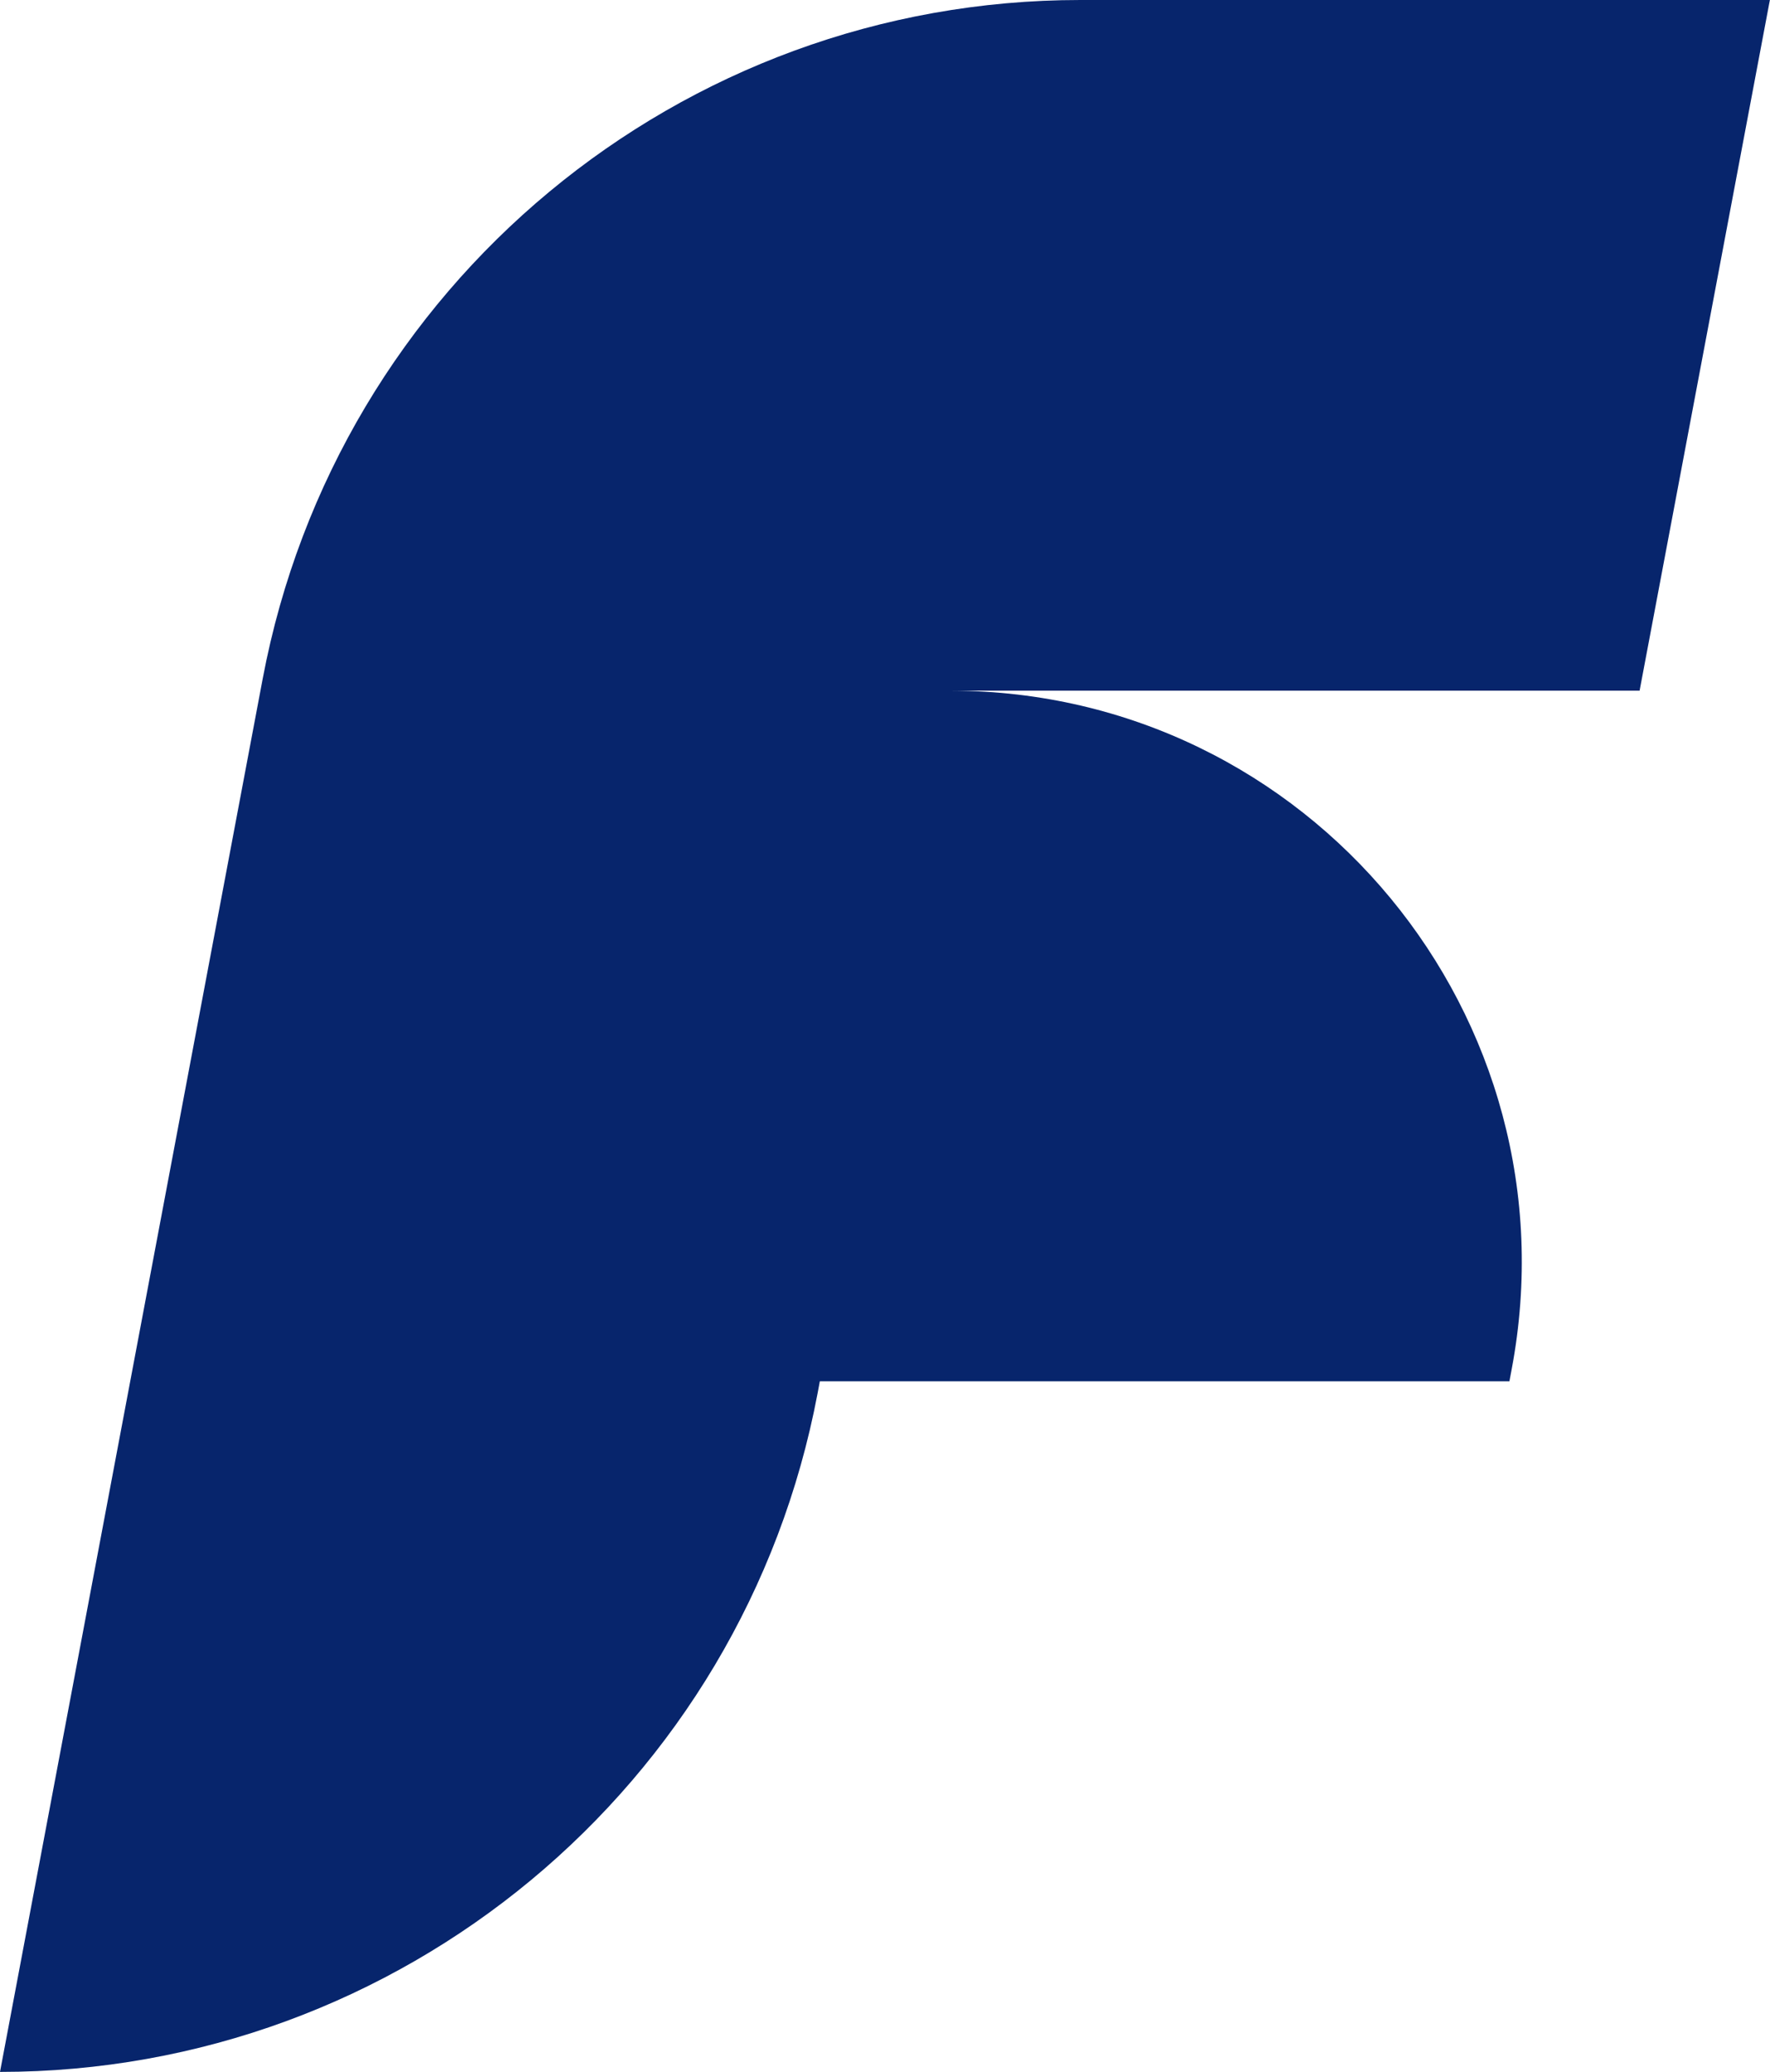 <?xml version="1.0" encoding="utf-8"?>
<svg xmlns="http://www.w3.org/2000/svg" fill="none" height="100%" overflow="visible" preserveAspectRatio="none" style="display: block;" viewBox="0 0 1165 1363" width="100%">
<path d="M0 1362.99C263.263 1362.99 489.262 1175.46 538.142 916.519L539.623 908.637H993.493L994.974 900.755C1038.71 669.128 861.51 454.826 626.156 454.358H1079.17L1164.92 0H711.052C447.789 0 221.79 187.534 172.91 446.475" fill="#07256C" id="Vector"/>
</svg>